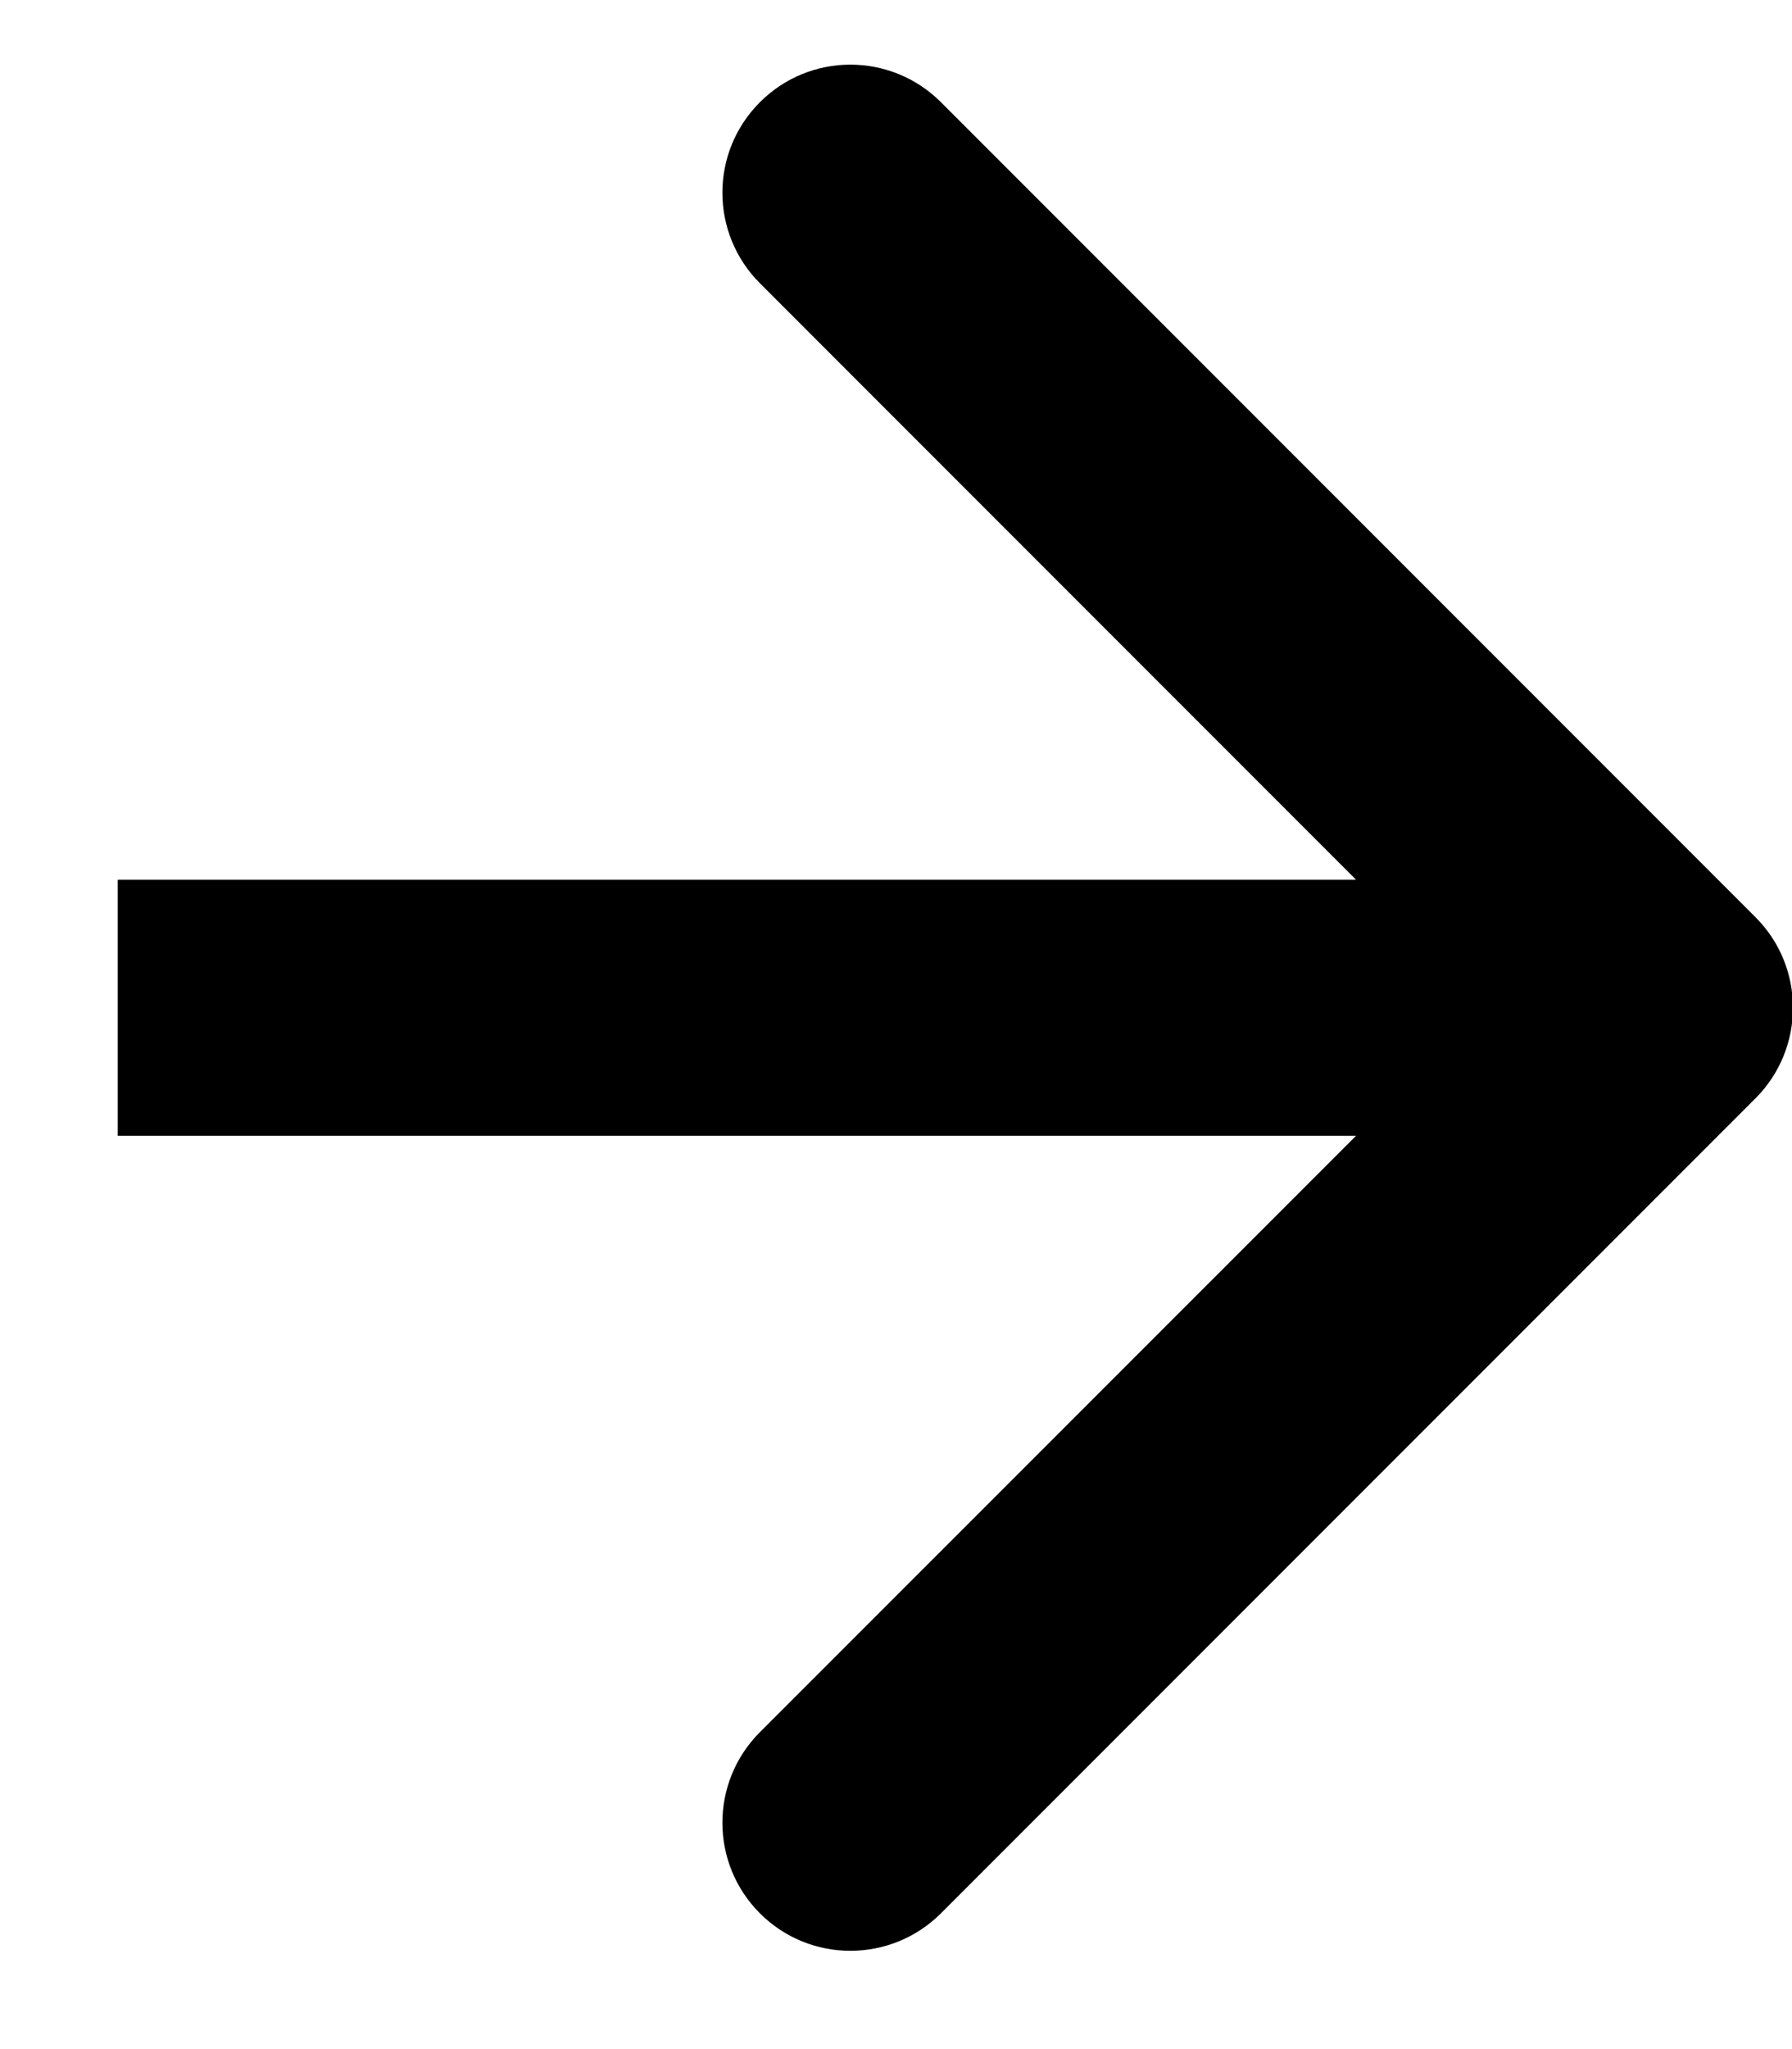 <svg xmlns="http://www.w3.org/2000/svg" width="14" height="16" viewBox="0 0 14 16" fill="none"><path id="Arrow 1" d="M13.715 8.576C14.105 8.185 14.105 7.552 13.715 7.162L7.351 0.798C6.96 0.407 6.327 0.407 5.937 0.798C5.546 1.188 5.546 1.821 5.937 2.212L11.594 7.869L5.937 13.525C5.546 13.916 5.546 14.549 5.937 14.94C6.327 15.33 6.96 15.33 7.351 14.94L13.715 8.576ZM0.92 8.869H13.008V6.869H0.92V8.869Z" fill="black"></path></svg>